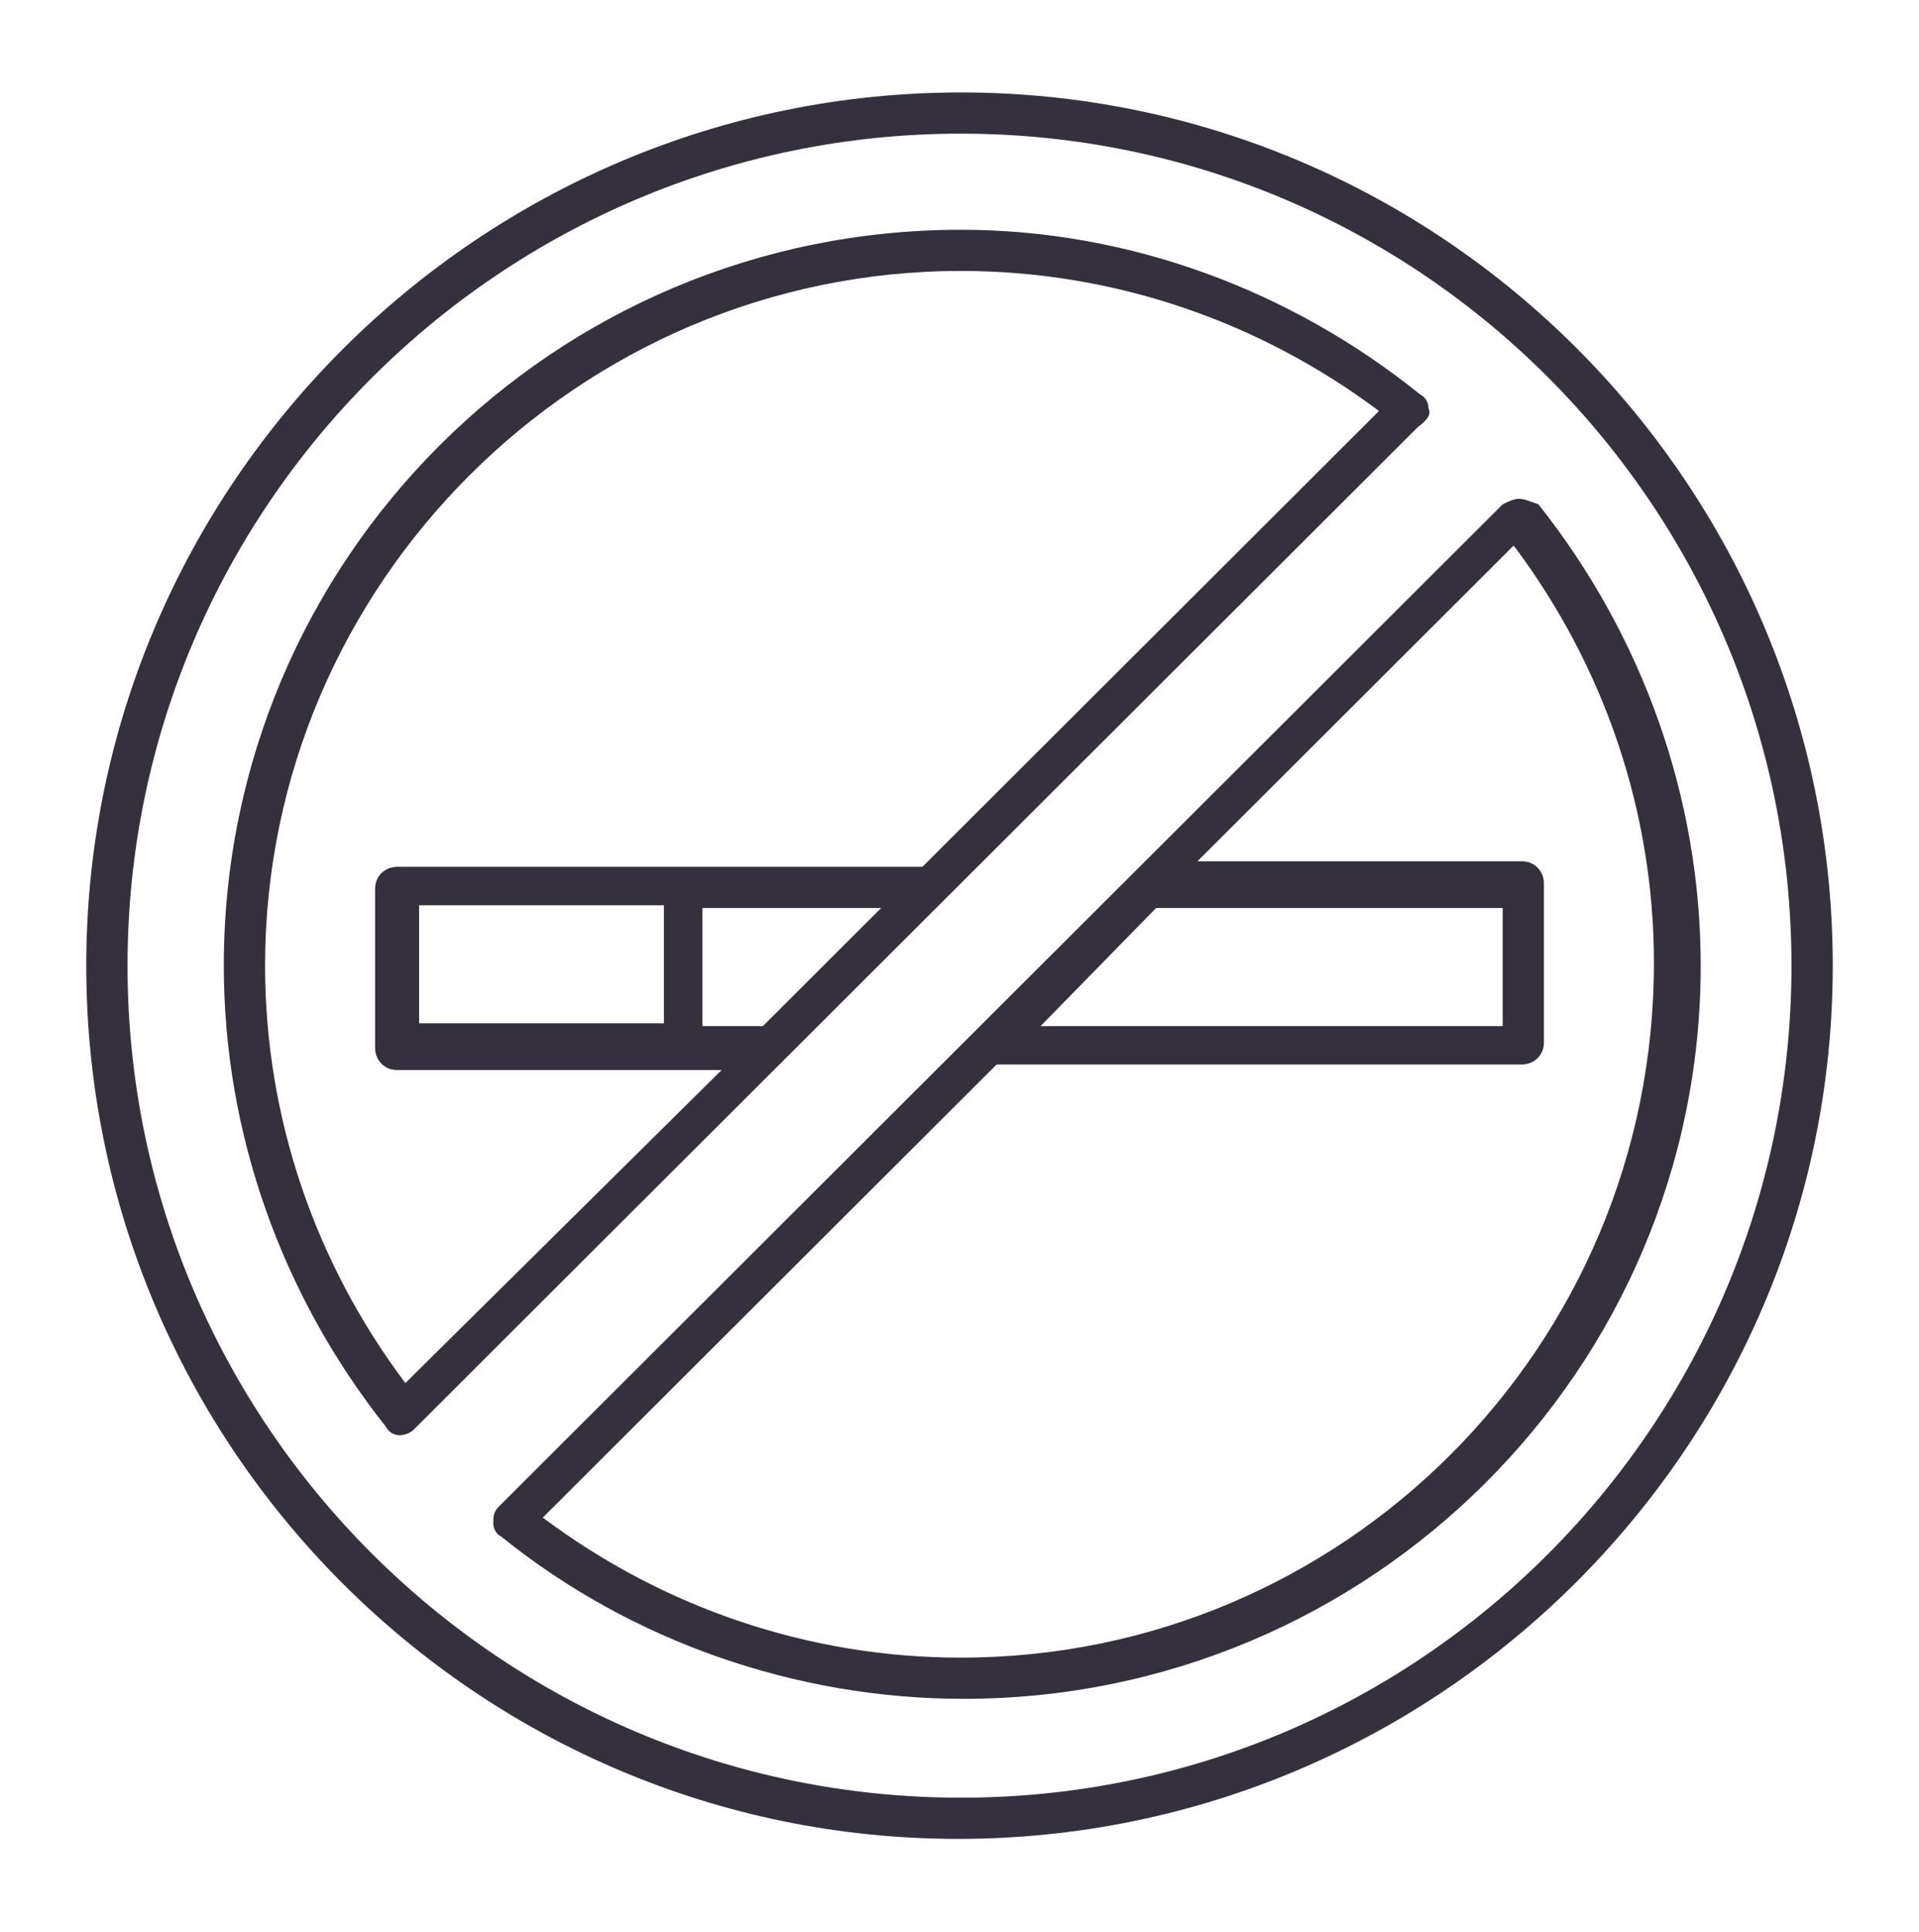<svg width="150" height="151" viewBox="0 0 150 151" fill="none" xmlns="http://www.w3.org/2000/svg">
<path d="M75.108 7.227C37.487 7.227 6.742 37.92 6.742 75.485C6.742 113.049 37.269 143.742 74.892 143.742C112.516 143.742 143.258 113.049 143.258 75.485C143.258 37.92 112.731 7.227 75.108 7.227ZM75.108 140.522C39.205 140.522 9.968 111.331 9.968 75.485C9.968 39.638 39.205 10.447 75.108 10.447C111.011 10.447 140.032 39.638 140.032 75.485C140.032 111.331 111.008 140.522 75.108 140.522Z" fill="#34303D"/>
<path d="M111.657 31.911C111.657 31.482 111.442 31.052 111.012 30.838C100.907 22.681 88.224 17.959 75.109 17.959C43.292 17.959 17.494 43.717 17.494 75.483C17.494 88.576 22.008 101.24 30.178 111.544C30.393 111.973 30.824 112.188 31.253 112.188C31.683 112.188 32.113 111.974 32.328 111.76L110.798 33.413C111.658 32.768 111.873 32.338 111.658 31.909L111.657 31.911ZM55.117 70.978H68.876L59.632 80.207H54.902V70.978H55.117ZM72.1 67.757H31.039C30.179 67.757 29.319 68.402 29.319 69.475V81.924C29.319 82.783 29.964 83.641 31.039 83.641H56.407L31.684 108.111C24.589 98.667 20.72 87.291 20.72 75.485C20.72 45.649 45.228 21.179 75.111 21.179C86.936 21.179 98.33 25.042 107.789 32.126L72.1 67.757ZM51.892 79.992H32.758V70.762H51.892V79.992Z" fill="#34303D"/>
<path d="M118.747 38.993C118.317 38.993 117.887 39.208 117.457 39.422L38.987 117.769C38.558 118.198 38.558 118.627 38.558 119.056C38.558 119.485 38.773 119.915 39.203 120.129C49.307 128.286 62.207 132.794 75.322 132.794C107.138 132.794 132.936 107.036 132.936 75.482C132.936 62.389 128.422 49.724 120.252 39.421C119.606 39.206 119.176 38.993 118.747 38.993ZM90.369 70.977H117.457V80.207H81.339L90.369 70.977ZM75.105 129.574C63.281 129.574 51.887 125.71 42.428 118.627L77.9 83.21H118.962C119.822 83.21 120.682 82.566 120.682 81.493V69.044C120.682 68.185 120.036 67.326 118.962 67.326L93.594 67.327L118.317 42.643C125.411 52.087 129.281 63.465 129.281 75.269C129.281 105.32 104.988 129.574 75.105 129.574Z" fill="#34303D"/>
</svg>
